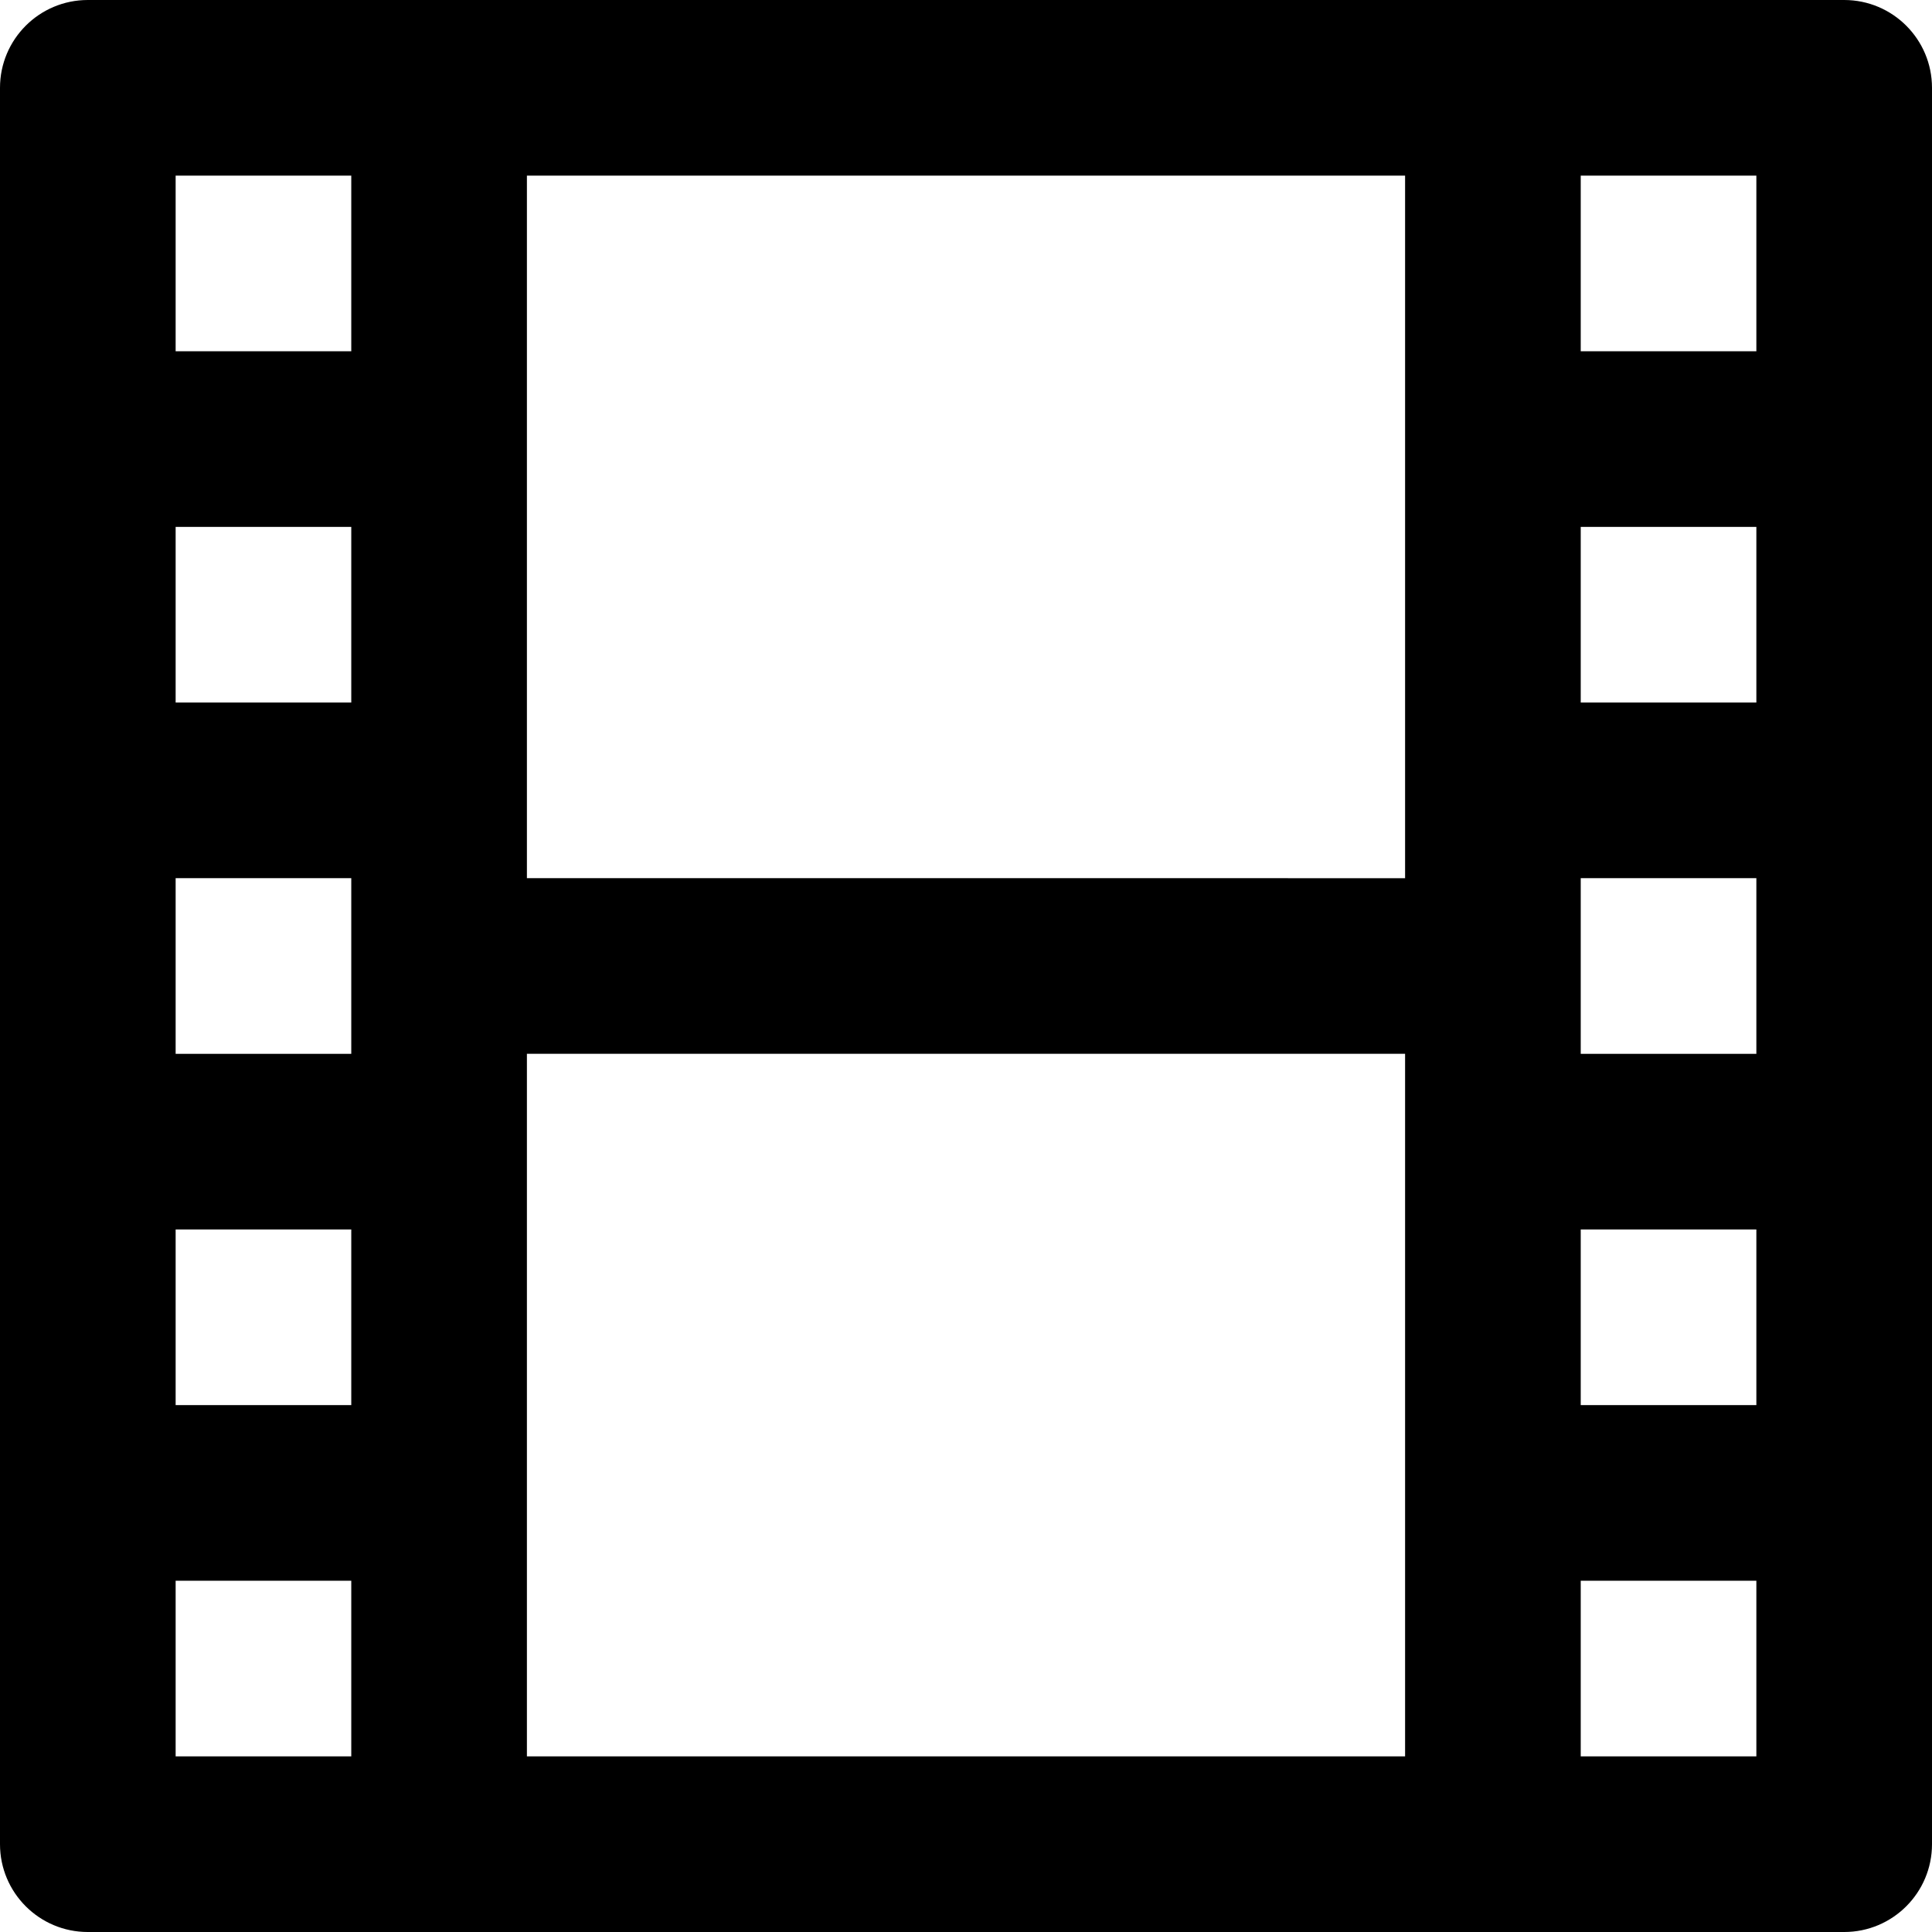<?xml version="1.0" encoding="iso-8859-1"?>
<!-- Uploaded to: SVG Repo, www.svgrepo.com, Generator: SVG Repo Mixer Tools -->
<svg fill="#000000" height="800px" width="800px" version="1.1" id="Layer_1" xmlns="http://www.w3.org/2000/svg" xmlns:xlink="http://www.w3.org/1999/xlink" 
	 viewBox="0 0 330 330" xml:space="preserve">
<g id="XMLID_851_">
	<path id="XMLID_852_" d="M315,0h-60H75H15C6.716,0,0,6.716,0,15v60v60v60v60v60c0,8.284,6.716,15,15,15h60h180h60
		c8.284,0,15-6.716,15-15v-60v-60v-60V75V15C330,6.716,323.284,0,315,0z M300,120h-30V90h30V120z M300,180h-30v-30h30V180z M270,210
		h30v30h-30V210z M300,60h-30V30h30V60z M240,75v60v15H90v-15V75V30h150V75z M60,120H30V90h30V120z M60,180H30v-30h30V180z M30,210
		h30v30H30V210z M30,30h30v30H30V30z M30,270h30v30H30V270z M90,255v-60v-15h150v15v60v45H90V255z M300,300h-30v-30h30V300z"/>
</g>
</svg>